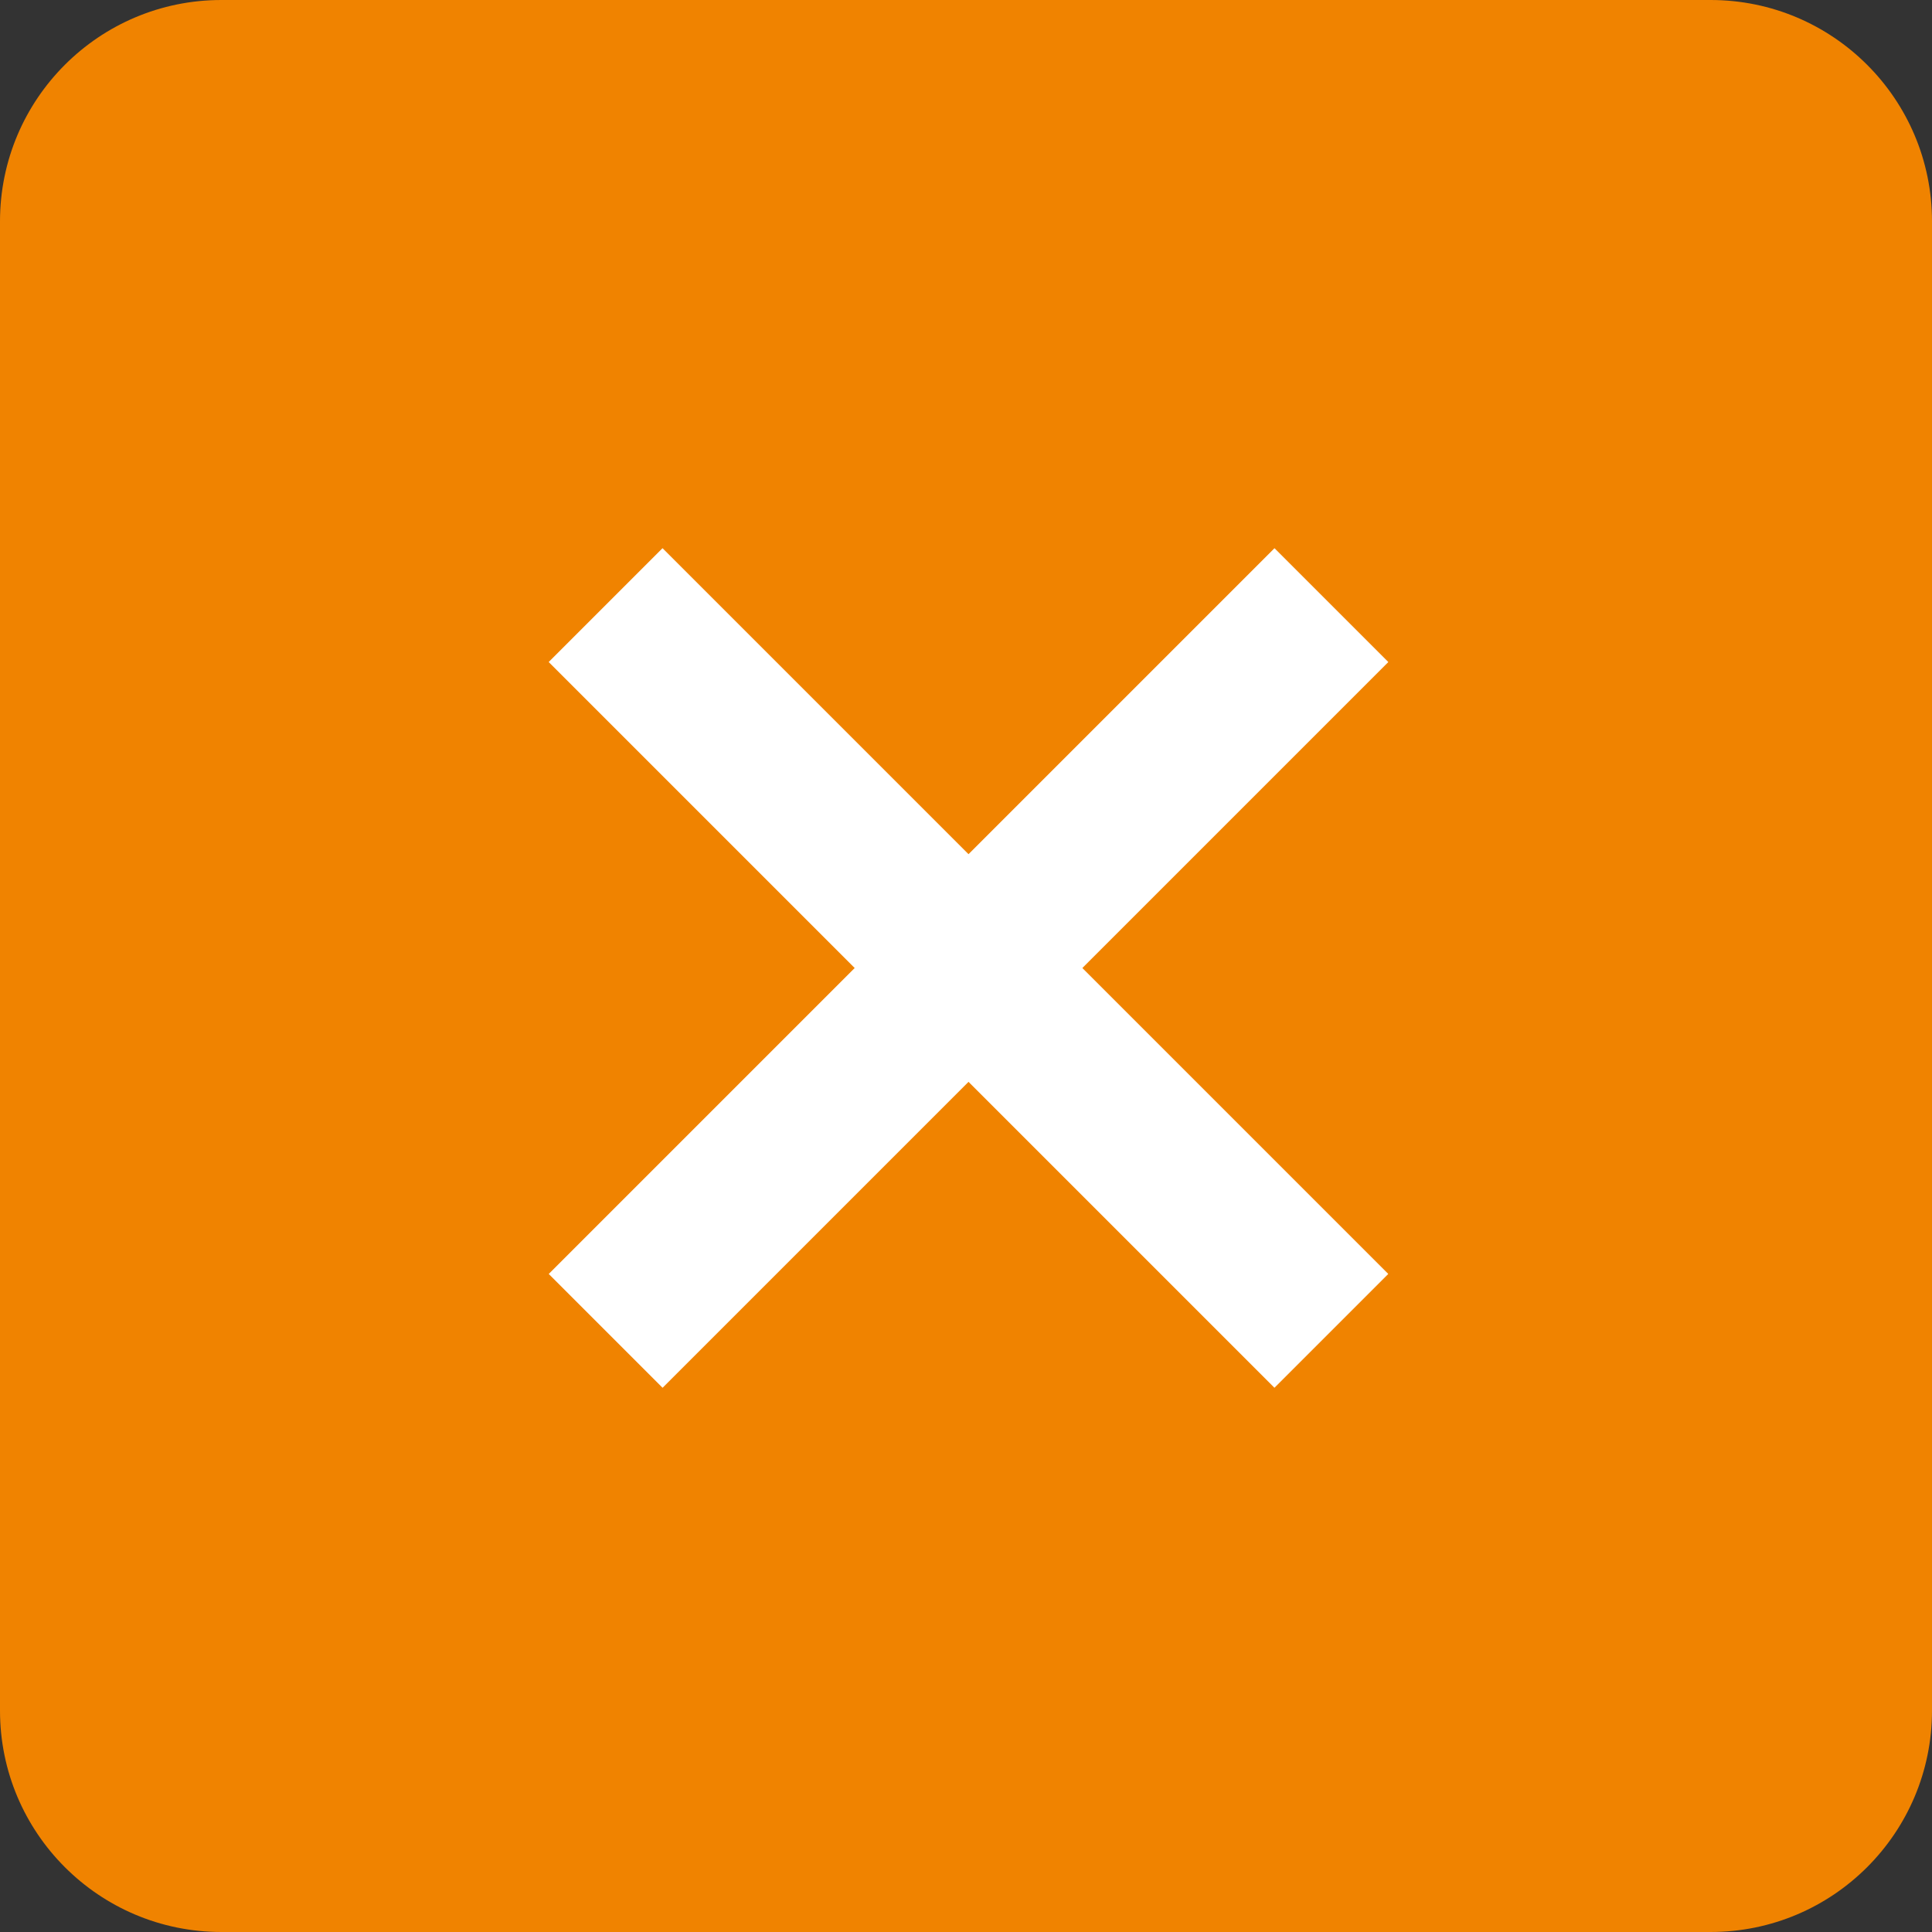 <?xml version="1.0" encoding="UTF-8"?>
<svg id="a" data-name="レイヤー 1" xmlns="http://www.w3.org/2000/svg" viewBox="0 0 384 384">
  <rect x="0" y="0" width="384" height="384" fill="#333333" stroke="none"/>
  <defs>
    <style>
      .b {
        fill: #f08300;
      }

      .b, .c {
        stroke-width: 0px;
      }

      .c {
        fill: #fff;
      }
    </style>
  </defs>
  <path class="b" d="M340,0H44C19.7,0,0,19.7,0,44v296c0,24.3,19.7,44,44,44h296c24.3,0,44-19.7,44-44V44c0-24.3-19.7-44-44-44Z"/>
  <rect class="c" x="90.505" y="176.397" width="203.998" height="32" transform="translate(-79.662 192.472) rotate(-45)"/>
  <rect class="c" x="176.493" y="90.394" width="32" height="203.998" transform="translate(-79.663 192.464) rotate(-45)"/>
</svg>